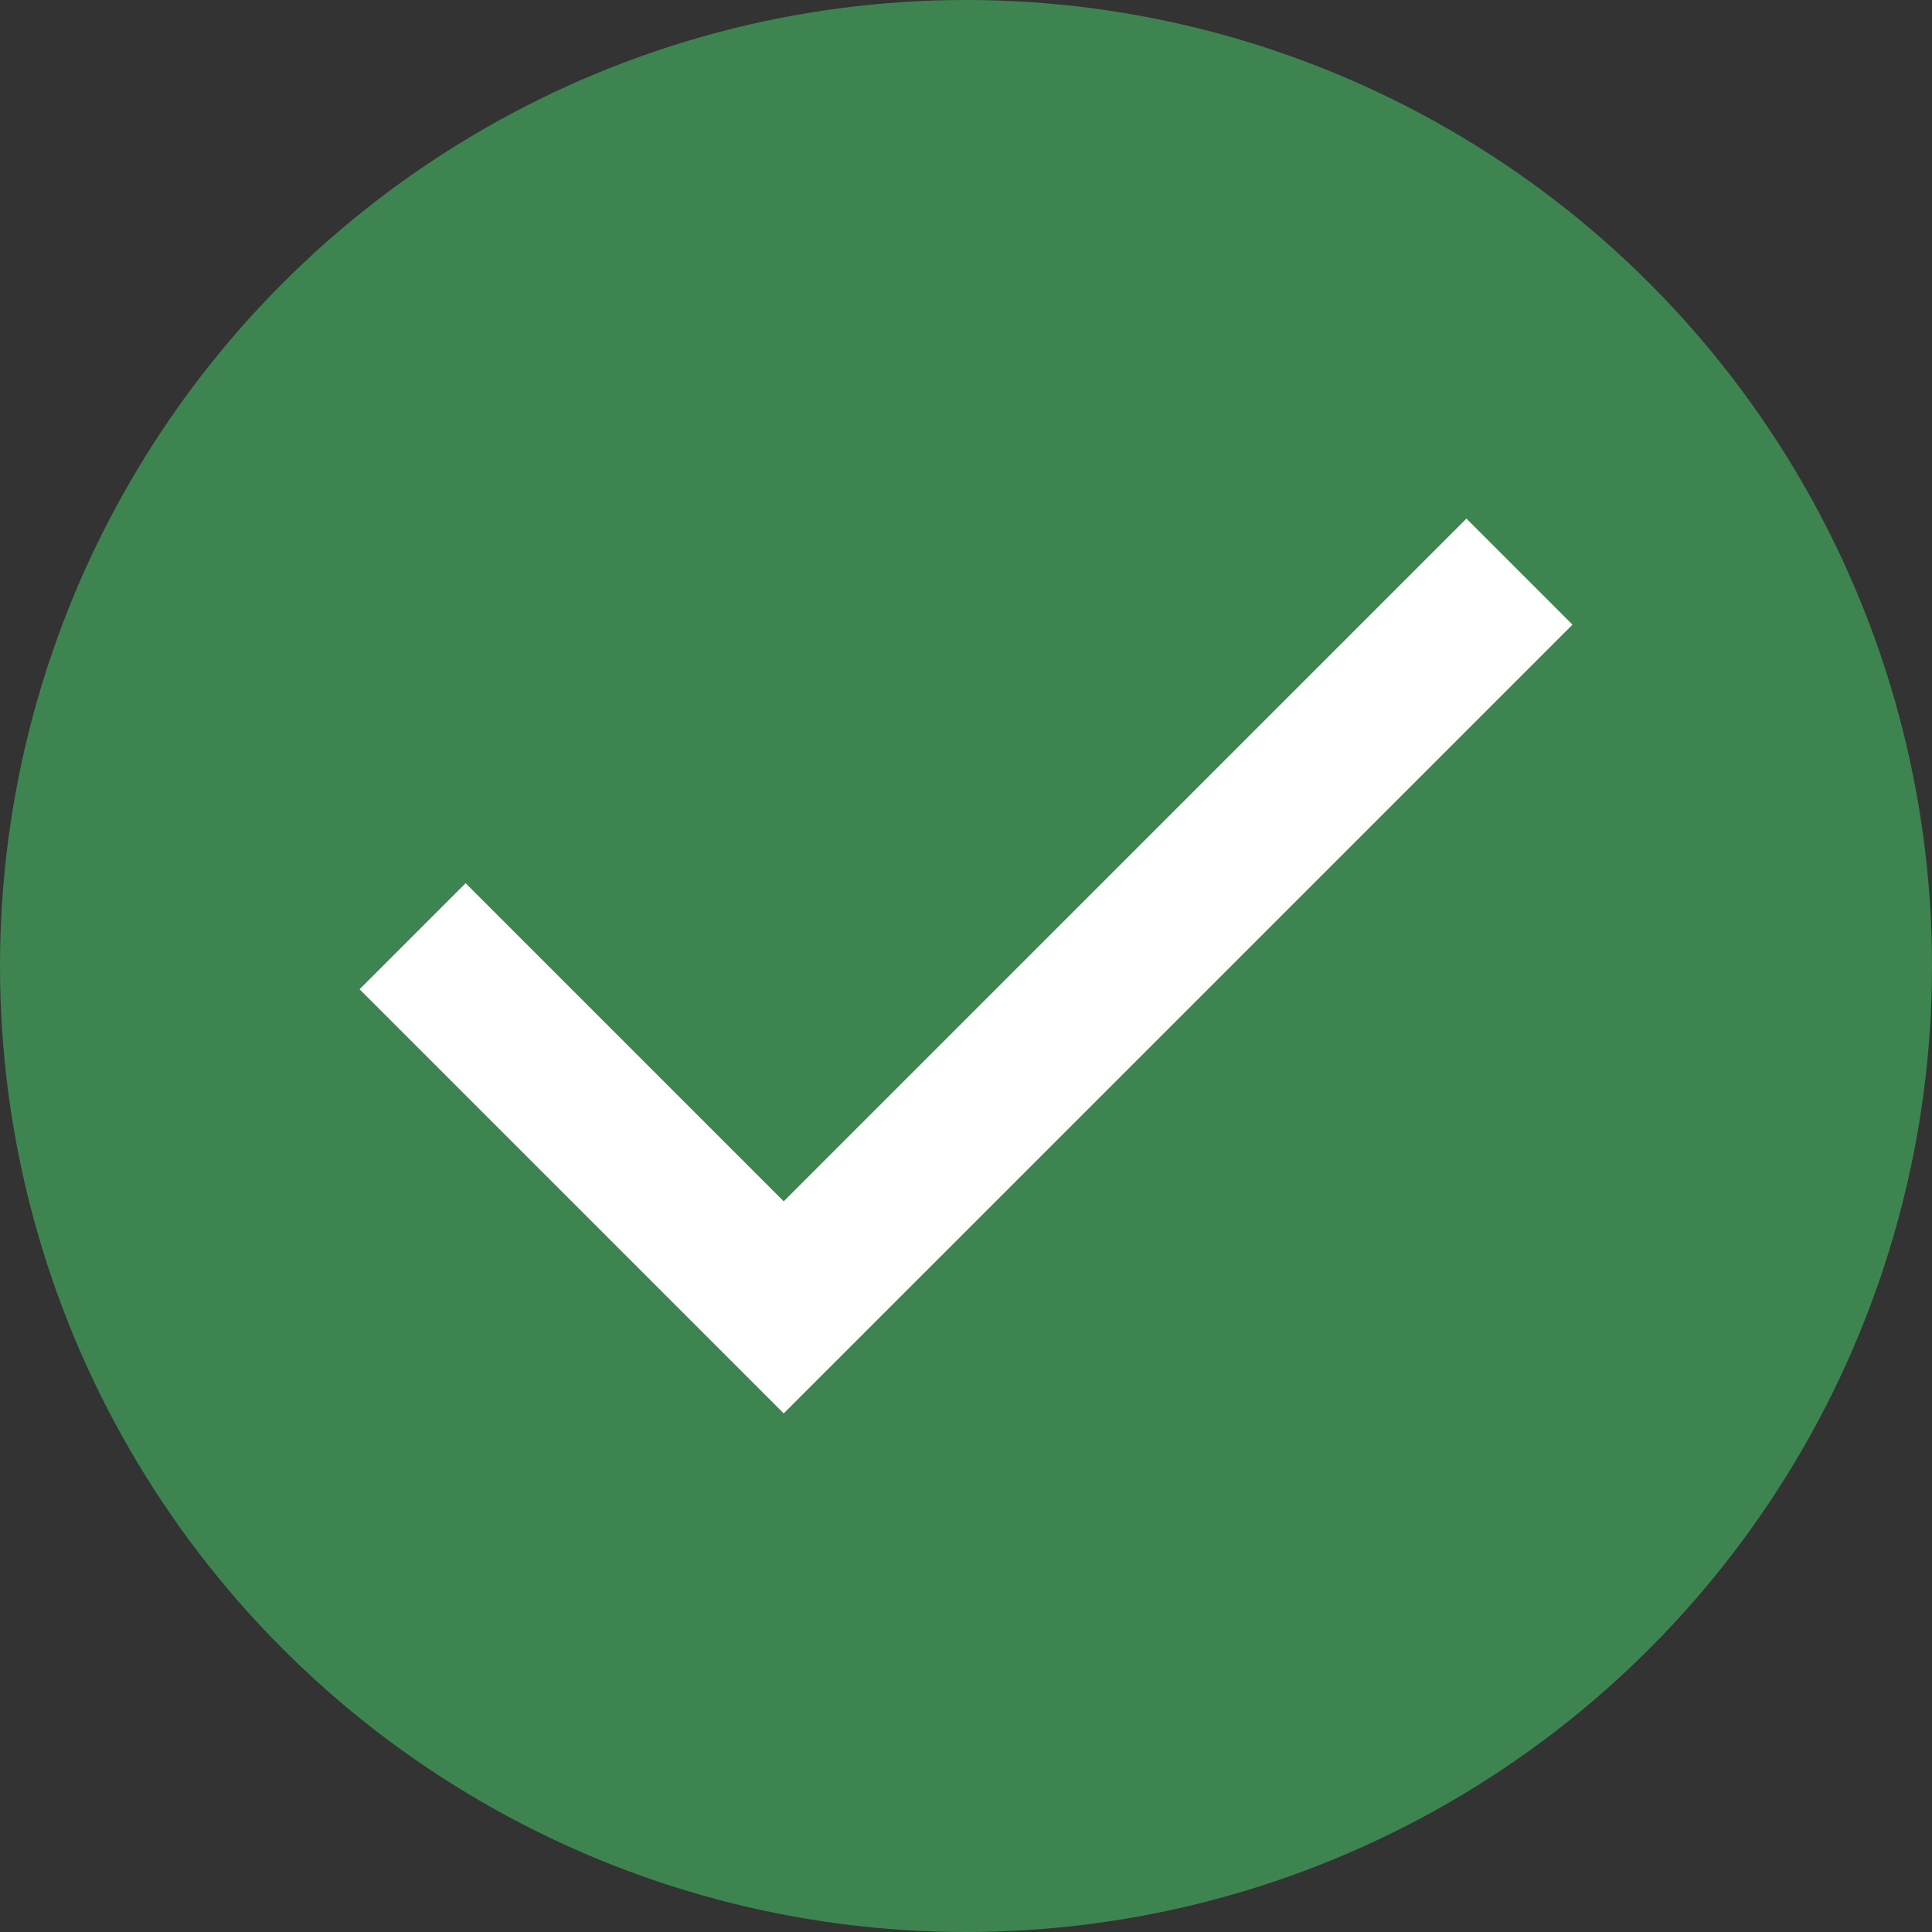 <svg xmlns="http://www.w3.org/2000/svg" width="80" height="80" viewBox="0 0 80 80">
  <rect x="0" y="0" width="80" height="80" fill="#333333" stroke="none"/>
  <g id="Group_22701" data-name="Group 22701" transform="translate(-680 -233)">
    <circle id="Ellipse_17" data-name="Ellipse 17" cx="40" cy="40" r="40" transform="translate(680 233)" fill="#3e8451"/>
    <path id="done_FILL0_wght400_GRAD0_opsz24" d="M171.563-683.949,154-701.512l4.391-4.391,13.172,13.172L199.833-721l4.391,4.391Z" transform="translate(540.889 975.475)" fill="#fff"/>
  </g>
</svg>
